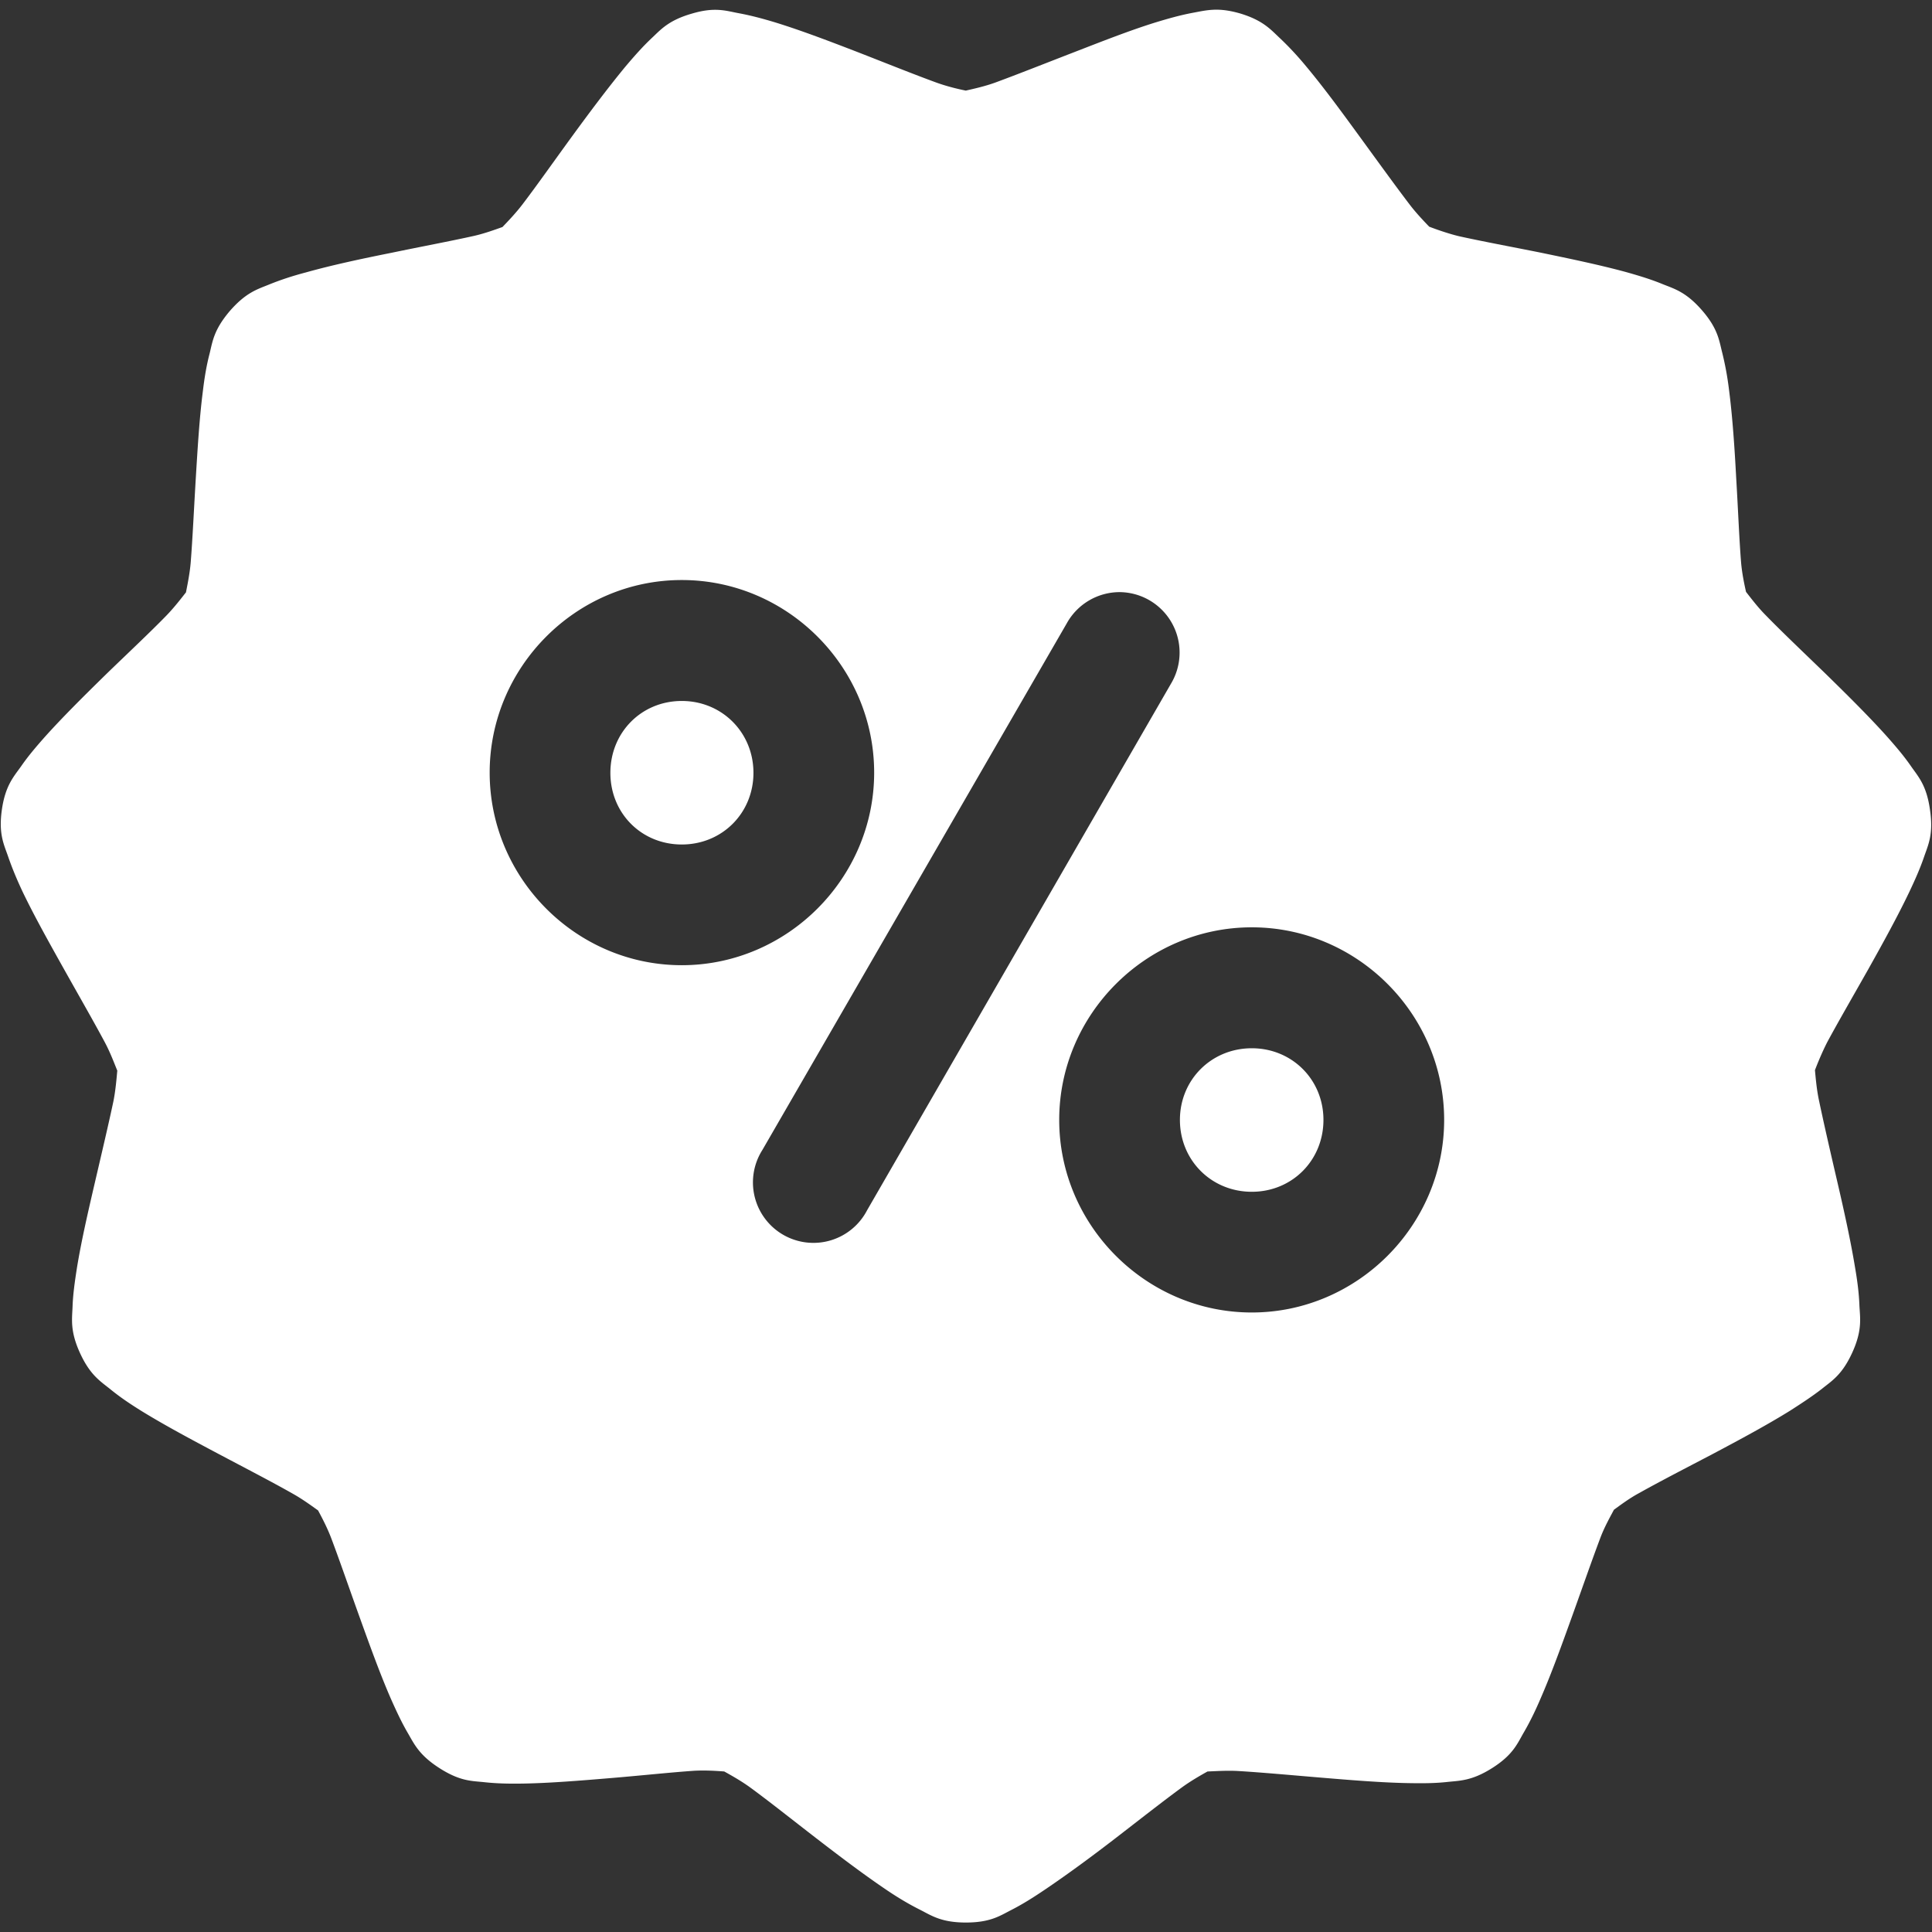 <svg height='100px' width='100px'  fill="#ffffff" xmlns:dc="http://purl.org/dc/elements/1.1/" xmlns:cc="http://creativecommons.org/ns#" xmlns:rdf="http://www.w3.org/1999/02/22-rdf-syntax-ns#" xmlns:svg="http://www.w3.org/2000/svg" xmlns="http://www.w3.org/2000/svg" xmlns:sodipodi="http://sodipodi.sourceforge.net/DTD/sodipodi-0.dtd" xmlns:inkscape="http://www.inkscape.org/namespaces/inkscape" viewBox="0 0 8.467 8.467" version="1.1" x="0px" y="0px"><rect x="0" y="0" width="8.467" height="8.467" fill="#333333" stroke="none"/><svg:g><svg:path style="color:#000000;font-style:normal;font-variant:normal;font-weight:normal;font-stretch:normal;font-size:medium;line-height:normal;font-family:sans-serif;font-variant-ligatures:normal;font-variant-position:normal;font-variant-caps:normal;font-variant-numeric:normal;font-variant-alternates:normal;font-feature-settings:normal;text-indent:0;text-align:start;text-decoration:none;text-decoration-line:none;text-decoration-style:solid;text-decoration-color:#000000;letter-spacing:normal;word-spacing:normal;text-transform:none;writing-mode:lr-tb;direction:ltr;text-orientation:mixed;dominant-baseline:auto;baseline-shift:baseline;text-anchor:start;white-space:normal;shape-padding:0;clip-rule:nonzero;display:inline;overflow:visible;visibility:visible;opacity:1;isolation:auto;mix-blend-mode:normal;color-interpolation:sRGB;color-interpolation-filters:linearRGB;solid-color:#000000;solid-opacity:1;vector-effect:none;fill:#ffffff;fill-opacity:1;fill-rule:nonzero;stroke:none;stroke-width:0.529;stroke-linecap:round;stroke-linejoin:round;stroke-miterlimit:4;stroke-dasharray:none;stroke-dashoffset:0;stroke-opacity:1;paint-order:stroke fill markers;color-rendering:auto;image-rendering:auto;shape-rendering:auto;text-rendering:auto;enable-background:accumulate" d="m 5.313,0.043 c -0.032,0.002 -0.058,0.008 -0.085,0.013 -0.054,0.01 -0.107,0.025 -0.163,0.042 -0.113,0.035 -0.237,0.084 -0.361,0.132 -0.124,0.048 -0.245,0.096 -0.34,0.131 -0.049,0.018 -0.101,0.029 -0.131,0.036 h -5.16e-4 C 4.202,0.391 4.151,0.379 4.104,0.362 4.008,0.327 3.886,0.278 3.763,0.23 3.639,0.182 3.513,0.134 3.4,0.099 3.344,0.082 3.292,0.068 3.238,0.058 3.183,0.048 3.134,0.029 3.031,0.06 2.927,0.09 2.894,0.132 2.854,0.169 2.814,0.207 2.778,0.248 2.74,0.293 2.665,0.384 2.584,0.492 2.506,0.599 2.428,0.706 2.352,0.814 2.291,0.894 2.26,0.935 2.223,0.973 2.202,0.995 2.173,1.005 2.123,1.024 2.072,1.035 1.973,1.057 1.845,1.081 1.715,1.108 1.585,1.134 1.454,1.162 1.34,1.194 1.283,1.209 1.231,1.226 1.179,1.247 1.128,1.268 1.079,1.281 1.008,1.362 0.938,1.444 0.932,1.494 0.919,1.548 0.905,1.601 0.896,1.656 0.889,1.715 0.874,1.832 0.866,1.965 0.858,2.097 0.85,2.23 0.844,2.361 0.836,2.462 0.832,2.513 0.821,2.565 0.815,2.596 0.796,2.62 0.764,2.662 0.729,2.698 0.658,2.771 0.562,2.861 0.467,2.953 0.372,3.046 0.276,3.141 0.197,3.229 0.158,3.273 0.123,3.314 0.092,3.359 0.06,3.404 0.023,3.443 0.008,3.55 c -0.015,0.107 0.01,0.152 0.028,0.205 0.018,0.052 0.039,0.102 0.064,0.155 0.051,0.106 0.117,0.224 0.182,0.34 0.065,0.116 0.13,0.229 0.178,0.319 0.024,0.045 0.042,0.094 0.054,0.123 v 5.167e-4 c -0.003,0.031 -0.007,0.084 -0.017,0.134 -0.021,0.099 -0.051,0.226 -0.081,0.355 -0.03,0.129 -0.06,0.259 -0.079,0.376 -0.009,0.058 -0.017,0.113 -0.019,0.168 -0.002,0.055 -0.012,0.107 0.033,0.205 0.045,0.098 0.091,0.124 0.134,0.159 0.043,0.035 0.088,0.065 0.138,0.096 0.101,0.062 0.219,0.125 0.336,0.187 0.117,0.062 0.235,0.123 0.323,0.173 0.045,0.025 0.088,0.057 0.112,0.074 0.015,0.028 0.039,0.073 0.057,0.12 0.036,0.095 0.079,0.22 0.124,0.345 0.045,0.125 0.09,0.25 0.137,0.358 0.024,0.054 0.047,0.104 0.075,0.152 0.028,0.048 0.049,0.097 0.14,0.155 0.091,0.058 0.141,0.055 0.196,0.061 0.055,0.006 0.11,0.007 0.169,0.006 0.118,-0.002 0.252,-0.013 0.384,-0.024 0.132,-0.011 0.263,-0.025 0.364,-0.032 0.051,-0.003 0.103,6.104e-4 0.134,0.003 0.027,0.015 0.074,0.041 0.115,0.071 0.082,0.06 0.185,0.142 0.29,0.223 0.105,0.081 0.211,0.161 0.309,0.227 0.049,0.033 0.096,0.061 0.146,0.086 0.049,0.025 0.092,0.055 0.199,0.055 0.108,-2.09e-5 0.15,-0.03 0.199,-0.055 0.049,-0.025 0.095,-0.054 0.144,-0.087 0.098,-0.066 0.207,-0.146 0.312,-0.227 0.105,-0.081 0.208,-0.162 0.29,-0.222 0.041,-0.03 0.087,-0.056 0.114,-0.071 0.031,-0.001 0.084,-0.005 0.135,-0.002 0.101,0.006 0.231,0.018 0.363,0.029 0.132,0.011 0.266,0.022 0.384,0.024 0.059,0.001 0.113,0.001 0.168,-0.005 0.055,-0.006 0.108,-0.004 0.199,-0.062 0.091,-0.058 0.109,-0.107 0.137,-0.155 0.028,-0.048 0.052,-0.098 0.075,-0.152 0.047,-0.108 0.092,-0.233 0.137,-0.358 0.045,-0.125 0.088,-0.249 0.124,-0.344 0.018,-0.048 0.045,-0.095 0.059,-0.122 0.025,-0.018 0.067,-0.05 0.112,-0.074 C 7.275,6.492 7.392,6.432 7.51,6.37 7.627,6.308 7.744,6.245 7.844,6.183 7.894,6.151 7.94,6.121 7.984,6.087 8.027,6.052 8.072,6.027 8.117,5.929 8.162,5.831 8.152,5.778 8.149,5.723 8.147,5.668 8.14,5.614 8.13,5.556 8.111,5.44 8.082,5.308 8.052,5.179 8.022,5.05 7.993,4.924 7.972,4.824 7.961,4.773 7.957,4.72 7.954,4.69 7.965,4.661 7.985,4.612 8.008,4.567 8.056,4.478 8.122,4.364 8.187,4.249 8.252,4.133 8.317,4.015 8.368,3.908 8.393,3.855 8.415,3.806 8.433,3.753 8.451,3.701 8.474,3.655 8.458,3.548 8.443,3.441 8.407,3.404 8.375,3.358 8.344,3.313 8.308,3.271 8.269,3.227 8.19,3.139 8.096,3.046 8.001,2.953 7.906,2.861 7.81,2.77 7.739,2.697 7.703,2.661 7.671,2.618 7.652,2.594 7.645,2.563 7.634,2.512 7.63,2.461 7.622,2.36 7.617,2.229 7.609,2.097 7.602,1.965 7.593,1.83 7.578,1.713 7.571,1.654 7.561,1.6 7.548,1.547 7.534,1.493 7.53,1.442 7.46,1.361 7.389,1.279 7.338,1.266 7.286,1.245 7.235,1.224 7.182,1.208 7.125,1.192 7.011,1.161 6.881,1.134 6.751,1.107 6.621,1.081 6.492,1.057 6.393,1.035 6.344,1.023 6.294,1.005 6.265,0.994 H 6.264 V 0.994 C 6.243,0.972 6.207,0.935 6.176,0.894 6.115,0.814 6.037,0.706 5.959,0.599 5.881,0.492 5.802,0.384 5.726,0.293 5.689,0.248 5.651,0.207 5.611,0.169 5.571,0.132 5.538,0.09 5.435,0.059 5.383,0.044 5.345,0.041 5.313,0.043 Z M 2.988,2.542 c 0.463,0 0.843,0.381 0.843,0.844 0,0.463 -0.381,0.844 -0.843,0.844 -0.463,0 -0.842,-0.381 -0.842,-0.844 0,-0.463 0.379,-0.844 0.842,-0.844 z m 1.92,0.053 A 0.265,0.265 0 0 1 5.132,2.996 L 3.8,5.304 A 0.265,0.265 0 1 1 3.341,5.04 L 4.675,2.732 A 0.265,0.265 0 0 1 4.907,2.595 Z M 2.988,3.072 c -0.177,0 -0.313,0.138 -0.313,0.315 0,0.177 0.136,0.314 0.313,0.314 0.177,0 0.314,-0.138 0.314,-0.314 0,-0.177 -0.138,-0.315 -0.314,-0.315 z m 2.498,0.992 c 0.463,0 0.843,0.381 0.843,0.844 0,0.463 -0.381,0.844 -0.843,0.844 -0.463,0 -0.844,-0.381 -0.844,-0.844 0,-0.463 0.381,-0.844 0.844,-0.844 z m 0,0.53 c -0.177,0 -0.315,0.138 -0.315,0.314 0,0.177 0.138,0.315 0.315,0.315 0.177,0 0.314,-0.138 0.314,-0.315 0,-0.177 -0.138,-0.314 -0.314,-0.314 z"></svg:path></svg:g></svg>